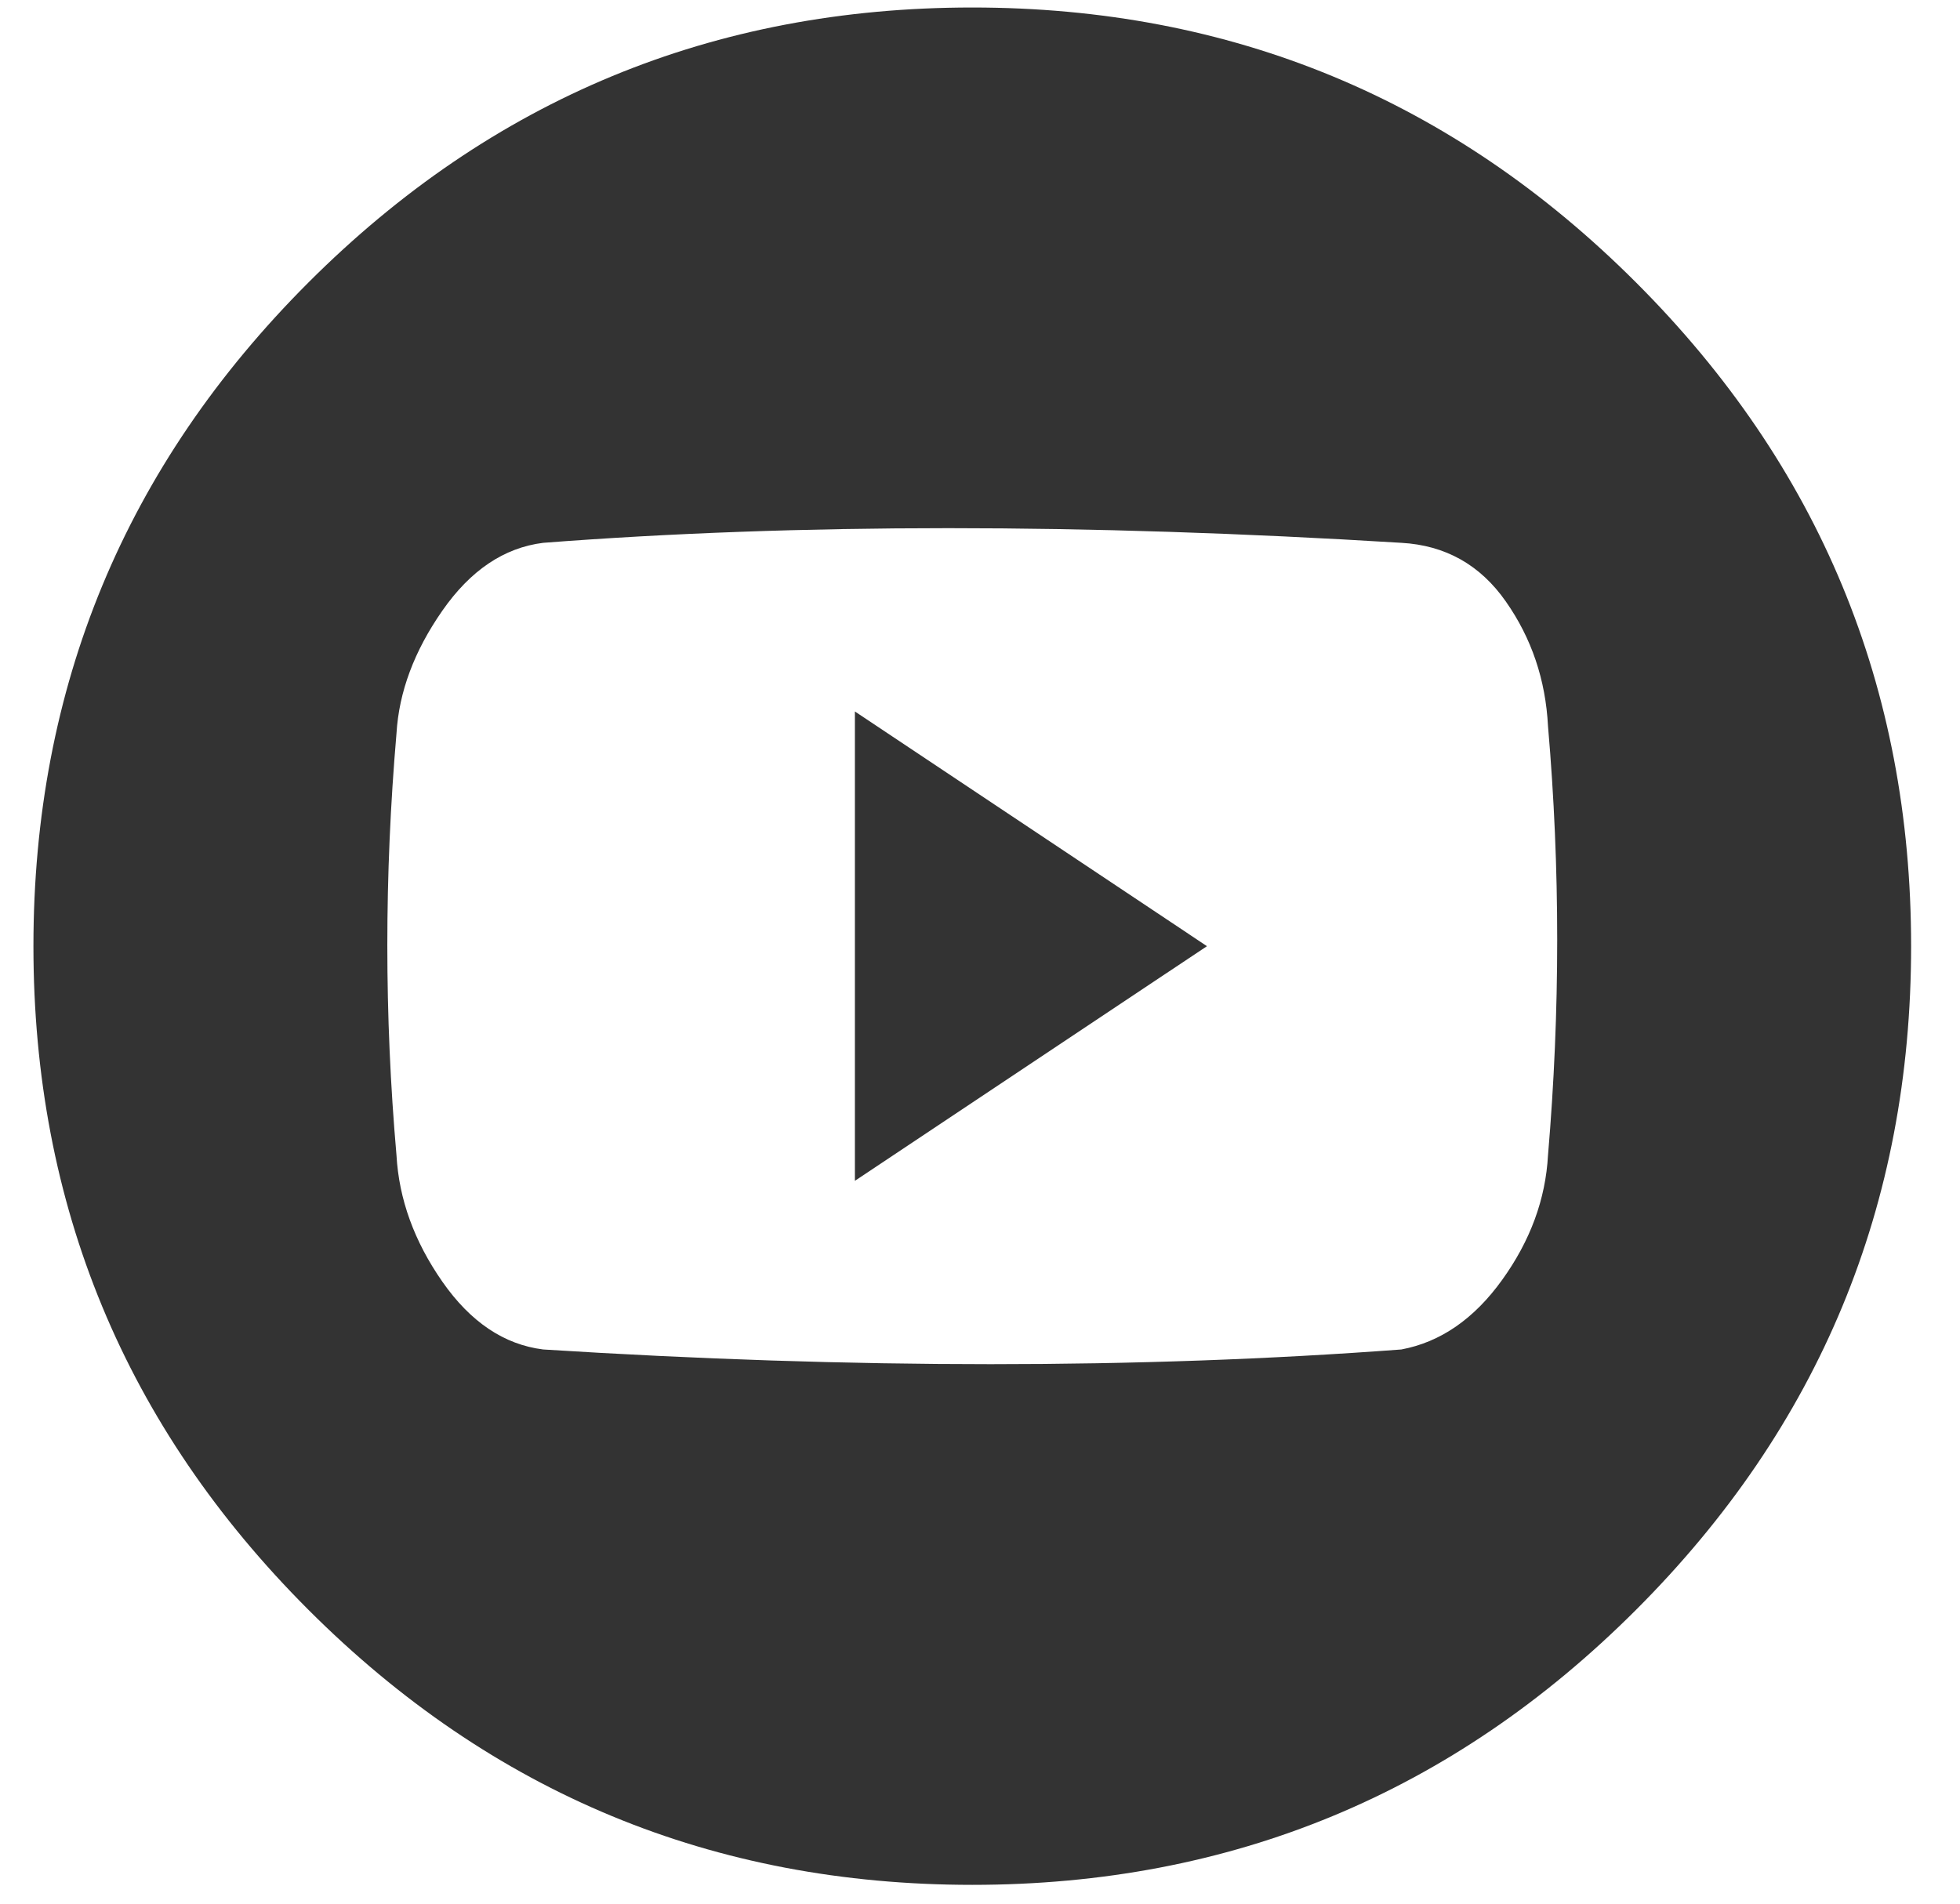 <svg width="35" height="34" viewBox="0 0 35 34" fill="none" xmlns="http://www.w3.org/2000/svg">
<path d="M29.215 5.045C25.941 1.771 21.989 0.134 17.362 0.134C12.734 0.134 8.783 1.771 5.508 5.045C2.234 8.32 0.597 12.271 0.597 16.899C0.597 21.527 2.234 25.478 5.508 28.752C8.783 32.027 12.734 33.664 17.362 33.664C21.989 33.664 25.941 32.027 29.215 28.752C32.489 25.478 34.127 21.527 34.127 16.899C34.127 12.271 32.489 8.32 29.215 5.045ZM27.643 20.632C27.6 21.418 27.327 22.16 26.825 22.858C26.323 23.557 25.722 23.971 25.024 24.102C20.352 24.452 15.244 24.452 9.7 24.102C9.001 24.015 8.401 23.611 7.899 22.891C7.397 22.171 7.124 21.418 7.08 20.632C6.862 18.143 6.862 15.633 7.08 13.101C7.124 12.358 7.397 11.627 7.899 10.907C8.401 10.186 9.001 9.782 9.7 9.695C14.24 9.346 19.348 9.346 25.024 9.695C25.81 9.739 26.432 10.088 26.89 10.743C27.349 11.398 27.6 12.14 27.643 12.97C27.862 15.502 27.862 18.056 27.643 20.632ZM15.266 21.09L21.553 16.899L15.266 12.707V21.09Z" fill="#333333"/>
</svg>
